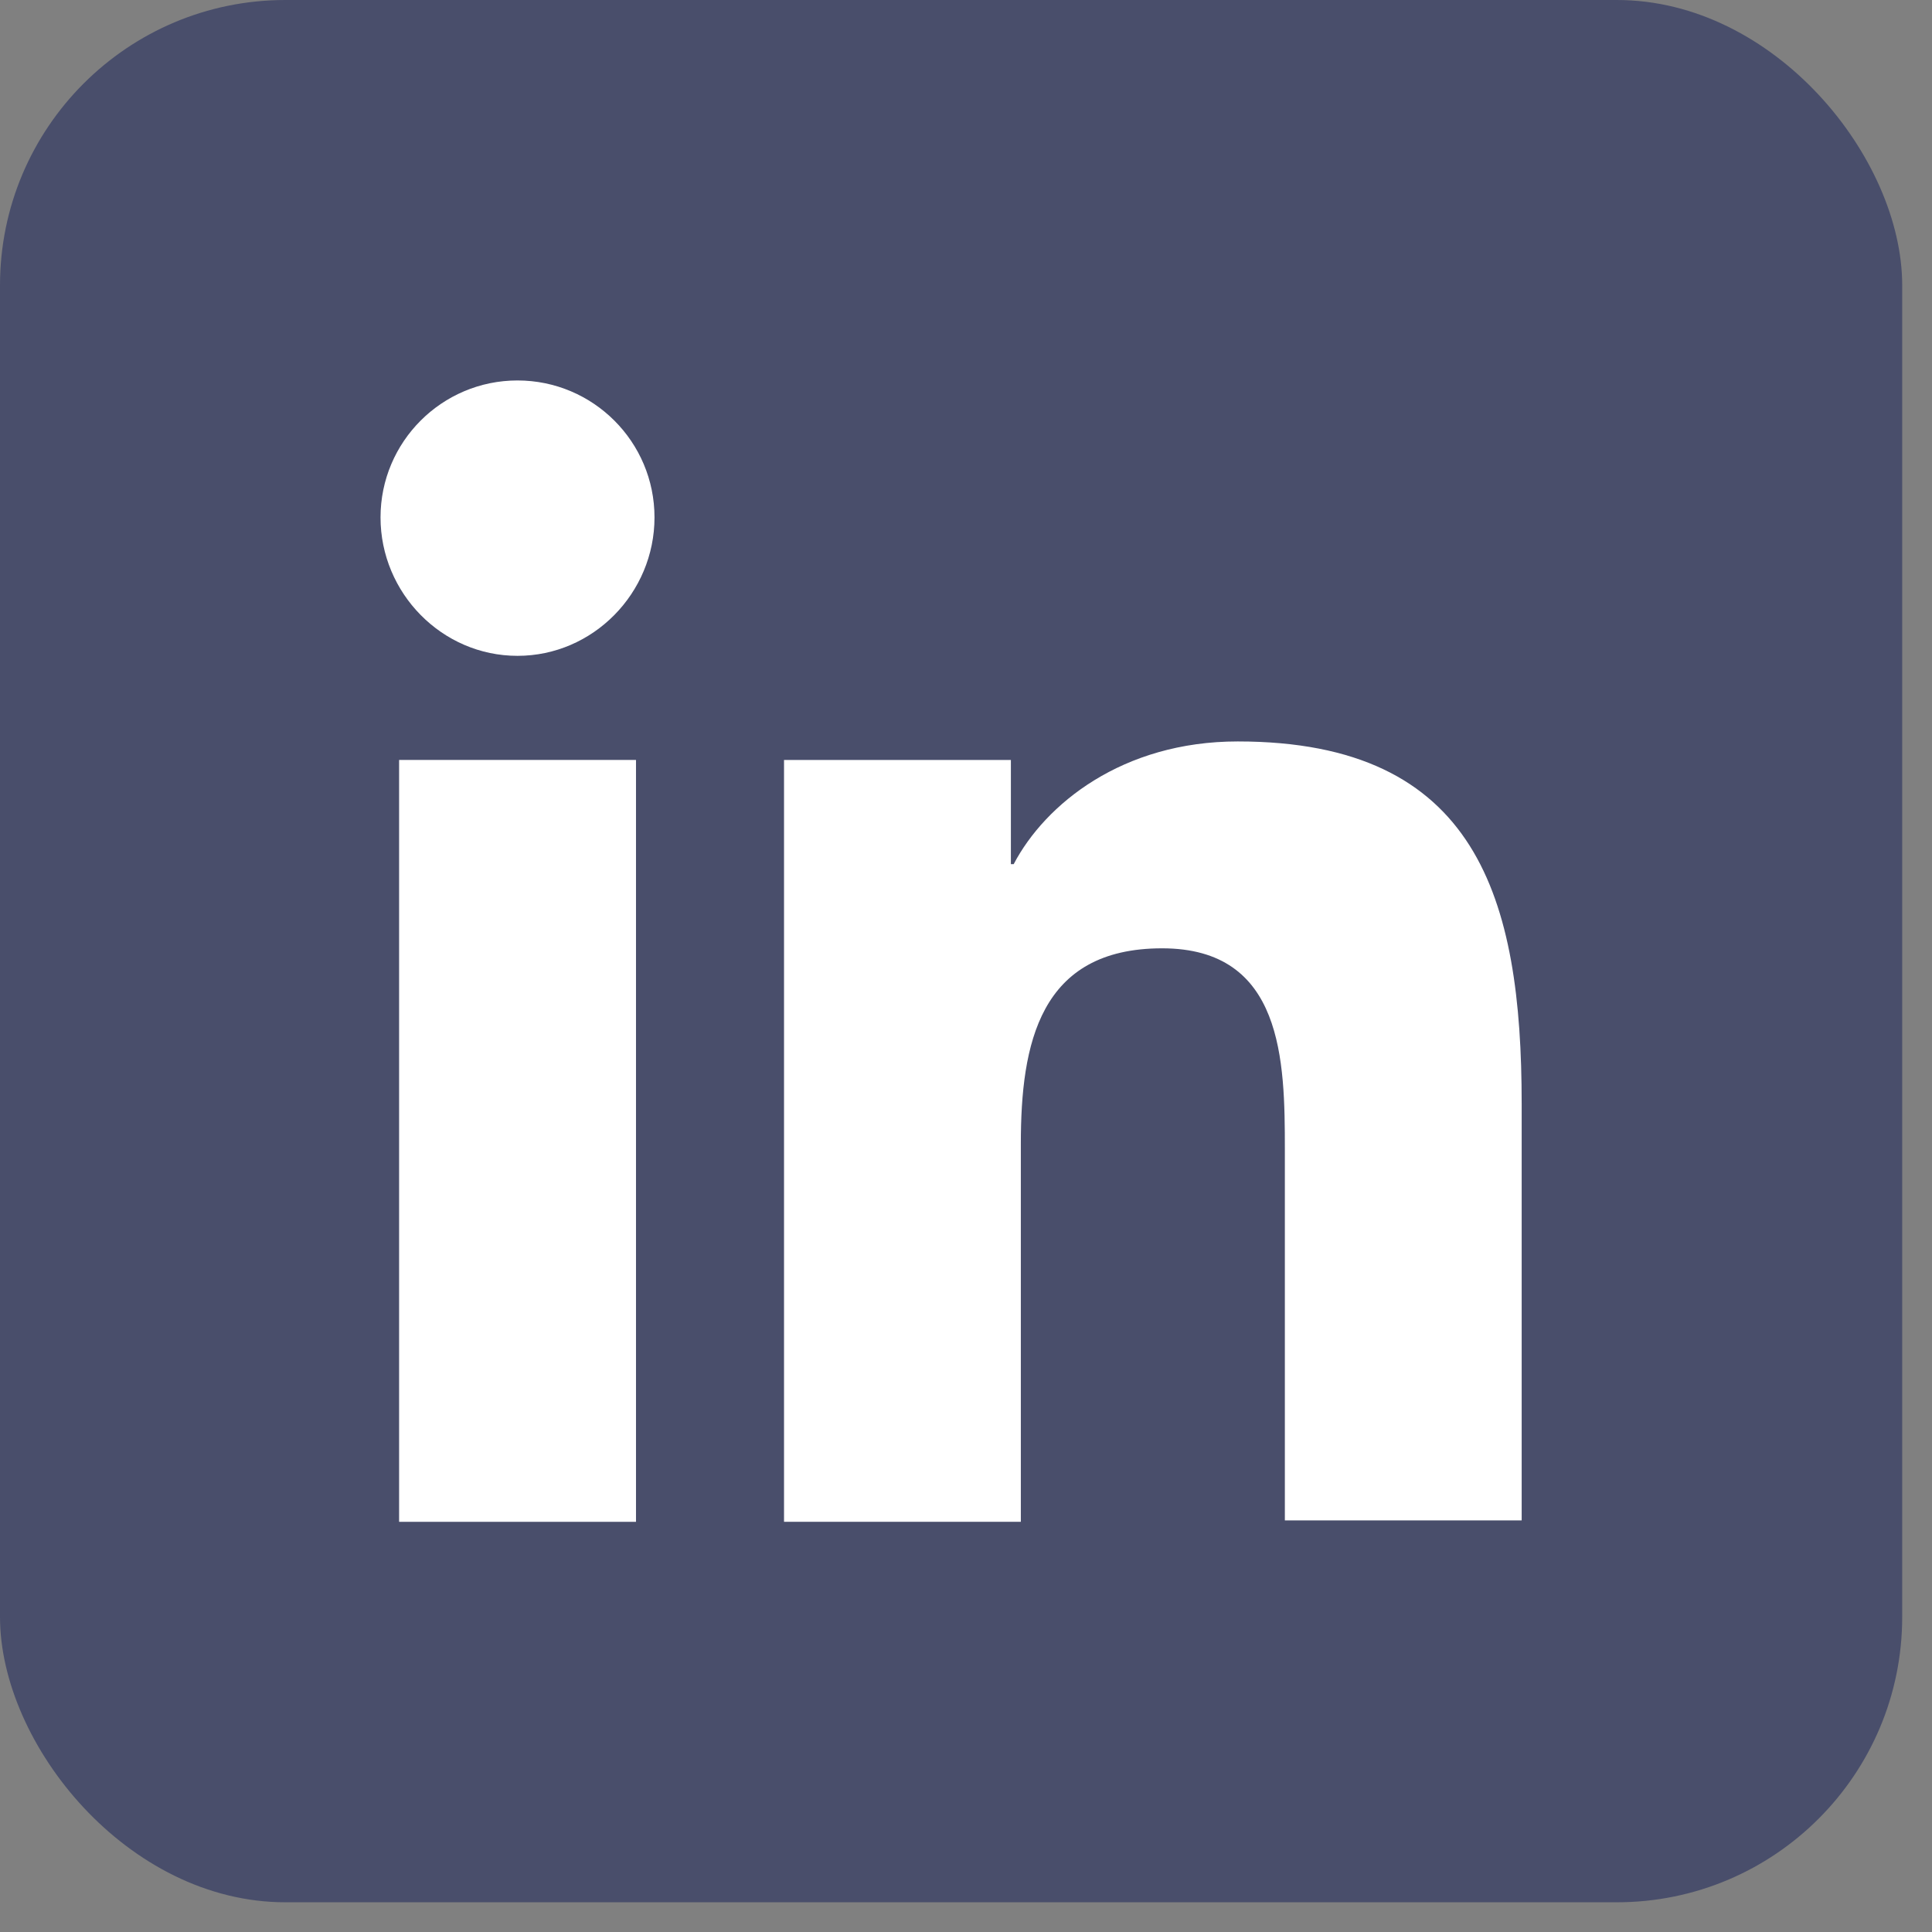 <svg width="26" height="26" viewBox="0 0 26 26" fill="none" xmlns="http://www.w3.org/2000/svg">
<rect x="0" y="0" width="26" height="26" fill="#808080" stroke="none"/>
<rect width="25.599" height="25.6" rx="3.84" fill="#494E6B"/>
<path d="M20.478 20.48V14.854C20.478 12.09 19.883 9.978 16.657 9.978C15.102 9.978 14.065 10.823 13.642 11.629H13.604V10.227H10.551V20.48H13.738V15.392C13.738 14.048 13.988 12.762 15.639 12.762C17.271 12.762 17.291 14.278 17.291 15.469V20.461H20.478V20.48Z" fill="white"/>
<path d="M5.371 10.227H8.559V20.48H5.371V10.227Z" fill="white"/>
<path d="M6.964 5.12C5.947 5.12 5.121 5.946 5.121 6.963C5.121 7.981 5.947 8.826 6.964 8.826C7.982 8.826 8.808 7.981 8.808 6.963C8.808 5.946 7.982 5.12 6.964 5.12Z" fill="white"/>
</svg>
